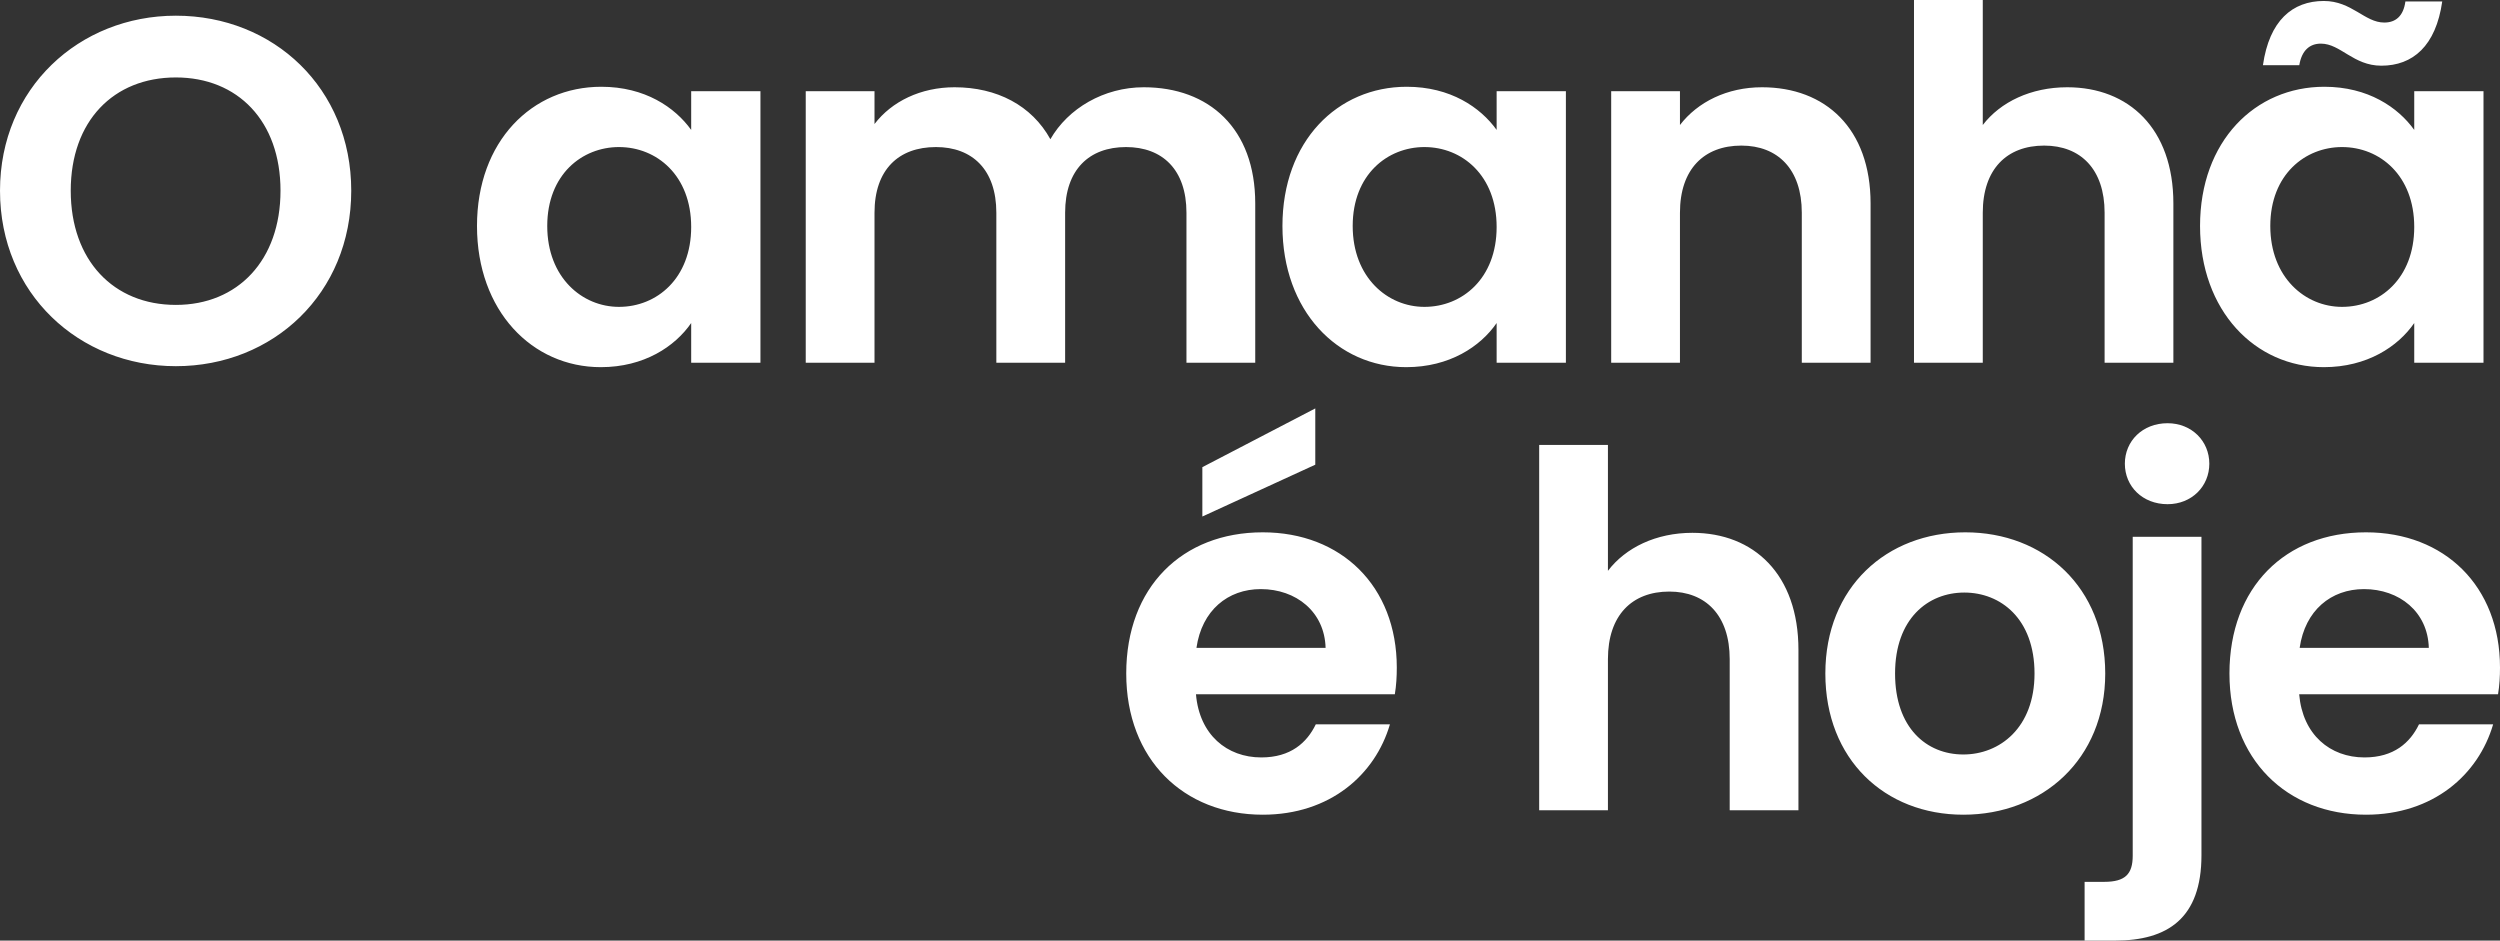 <?xml version="1.0" encoding="UTF-8" standalone="no"?>
<svg width="606px" height="228px" viewBox="0 0 606 228" version="1.1" xmlns="http://www.w3.org/2000/svg" xmlns:xlink="http://www.w3.org/1999/xlink">
    <rect x="0" y="0" width="606" height="228" fill="#333333" stroke="none"/>
    <!-- Generator: Sketch 50 (54983) - http://www.bohemiancoding.com/sketch -->
    <title>Group</title>
    <desc>Created with Sketch.</desc>
    <defs></defs>
    <g id="Page-1" stroke="none" stroke-width="1" fill="none" fill-rule="evenodd">
        <g id="Desktop" transform="translate(-122, -493)" fill="#FFFFFF">
            <g id="Group" transform="translate(122, 493)">
                <path d="M305.613,142.798 C314.184,142.798 321.088,148.302 321.324,157.038 L290.021,157.038 C291.33,147.942 297.639,142.798 305.613,142.798 Z M336.916,175.585 L318.944,175.585 C316.801,180.013 312.873,183.602 305.734,183.602 C297.401,183.602 290.735,178.098 289.903,168.286 L338.107,168.286 C338.465,166.131 338.583,163.979 338.583,161.824 C338.583,142.08 325.134,129.035 306.09,129.035 C286.569,129.035 273,142.319 273,163.261 C273,184.081 286.928,197.484 306.09,197.484 C322.396,197.484 333.346,187.791 336.916,175.585 Z M291.45,113.24 L291.45,125.206 L318.824,112.642 L318.824,99 L291.45,113.24 Z M373.097,196.408 L389.762,196.408 L389.762,159.79 C389.762,149.139 395.593,143.396 404.64,143.396 C413.446,143.396 419.279,149.139 419.279,159.79 L419.279,196.408 L435.942,196.408 L435.942,157.517 C435.942,139.207 425.11,129.156 410.233,129.156 C401.426,129.156 394.046,132.745 389.762,138.37 L389.762,107.854 L373.097,107.854 L373.097,196.408 Z M510.308,163.261 C510.308,142.319 495.43,129.035 476.386,129.035 C457.341,129.035 442.464,142.319 442.464,163.261 C442.464,184.081 456.865,197.484 475.909,197.484 C495.074,197.484 510.308,184.081 510.308,163.261 Z M459.364,163.261 C459.364,149.978 467.341,143.635 476.147,143.635 C484.956,143.635 493.168,149.978 493.168,163.261 C493.168,176.424 484.718,182.886 475.909,182.886 C466.983,182.886 459.364,176.424 459.364,163.261 Z M525.421,122.215 C531.255,122.215 535.539,117.907 535.539,112.403 C535.539,106.899 531.255,102.589 525.421,102.589 C519.352,102.589 515.066,106.899 515.066,112.403 C515.066,117.907 519.352,122.215 525.421,122.215 Z M516.971,130.113 L516.971,207.417 C516.971,211.845 515.186,213.76 510.067,213.76 L505.307,213.76 L505.307,228 L512.687,228 C525.421,228 533.634,222.614 533.634,207.298 L533.634,130.113 L516.971,130.113 Z M573.031,142.798 C581.601,142.798 588.505,148.302 588.743,157.038 L557.438,157.038 C558.749,147.942 565.056,142.798 573.031,142.798 Z M604.335,175.585 L586.362,175.585 C584.221,180.013 580.293,183.602 573.151,183.602 C564.818,183.602 558.153,178.098 557.32,168.286 L605.526,168.286 C605.882,166.131 606,163.979 606,161.824 C606,142.08 592.551,129.035 573.507,129.035 C553.989,129.035 540.419,142.319 540.419,163.261 C540.419,184.081 554.345,197.484 573.507,197.484 C589.813,197.484 600.763,187.791 604.335,175.585 Z" id="Fill-3"></path>
                <path d="M85.141,46.223 C85.141,21.39 66.326,3.804 42.631,3.804 C19.171,3.804 0,21.39 0,46.223 C0,71.176 19.171,88.762 42.631,88.762 C66.208,88.762 85.141,71.176 85.141,46.223 Z M17.147,46.223 C17.147,29.35 27.507,18.774 42.631,18.774 C57.634,18.774 67.994,29.35 67.994,46.223 C67.994,63.096 57.634,73.909 42.631,73.909 C27.507,73.909 17.147,63.096 17.147,46.223 Z M115.623,54.779 C115.623,75.336 128.961,89 145.631,89 C156.11,89 163.613,84.01 167.543,78.306 L167.543,87.931 L184.332,87.931 L184.332,22.103 L167.543,22.103 L167.543,31.49 C163.613,26.022 156.348,21.032 145.751,21.032 C128.961,21.032 115.623,34.223 115.623,54.779 Z M167.543,55.017 C167.543,67.493 159.207,74.385 150.038,74.385 C141.107,74.385 132.652,67.255 132.652,54.779 C132.652,42.301 141.107,35.647 150.038,35.647 C159.207,35.647 167.543,42.539 167.543,55.017 Z M287.597,87.931 L304.27,87.931 L304.27,49.314 C304.27,31.132 293.075,21.152 277.239,21.152 C267.593,21.152 258.901,26.26 254.612,33.747 C250.088,25.549 241.633,21.152 231.393,21.152 C223.175,21.152 216.15,24.598 211.981,30.064 L211.981,22.103 L195.311,22.103 L195.311,87.931 L211.981,87.931 L211.981,51.571 C211.981,41.113 217.817,35.647 226.866,35.647 C235.679,35.647 241.513,41.113 241.513,51.571 L241.513,87.931 L258.186,87.931 L258.186,51.571 C258.186,41.113 264.02,35.647 272.95,35.647 C281.763,35.647 287.597,41.113 287.597,51.571 L287.597,87.931 Z M310.864,54.779 C310.864,75.336 324.202,89 340.872,89 C351.353,89 358.854,84.01 362.784,78.306 L362.784,87.931 L379.573,87.931 L379.573,22.103 L362.784,22.103 L362.784,31.49 C358.854,26.022 351.589,21.032 340.992,21.032 C324.202,21.032 310.864,34.223 310.864,54.779 Z M362.784,55.017 C362.784,67.493 354.448,74.385 345.279,74.385 C336.348,74.385 327.893,67.255 327.893,54.779 C327.893,42.301 336.348,35.647 345.279,35.647 C354.448,35.647 362.784,42.539 362.784,55.017 Z M436.756,87.931 L453.427,87.931 L453.427,49.314 C453.427,31.132 442.472,21.152 427.11,21.152 C418.656,21.152 411.511,24.716 407.222,30.301 L407.222,22.103 L390.552,22.103 L390.552,87.931 L407.222,87.931 L407.222,51.571 C407.222,40.995 413.058,35.292 422.107,35.292 C430.92,35.292 436.756,40.995 436.756,51.571 L436.756,87.931 Z M463.953,87.931 L480.624,87.931 L480.624,51.571 C480.624,40.995 486.458,35.292 495.509,35.292 C504.319,35.292 510.155,40.995 510.155,51.571 L510.155,87.931 L526.826,87.931 L526.826,49.314 C526.826,31.132 515.989,21.152 501.104,21.152 C492.293,21.152 484.91,24.716 480.624,30.301 L480.624,0 L463.953,0 L463.953,87.931 Z M533.291,54.779 C533.291,75.336 546.629,89 563.299,89 C573.78,89 581.281,84.01 585.211,78.306 L585.211,87.931 L602,87.931 L602,22.103 L585.211,22.103 L585.211,31.49 C581.281,26.022 574.018,21.032 563.42,21.032 C546.629,21.032 533.291,34.223 533.291,54.779 Z M585.211,55.017 C585.211,67.493 576.875,74.385 567.706,74.385 C558.775,74.385 550.32,67.255 550.32,54.779 C550.32,42.301 558.775,35.647 567.706,35.647 C576.875,35.647 585.211,42.539 585.211,55.017 Z M548.535,15.804 L557.345,15.804 C557.942,12.24 559.846,10.576 562.585,10.576 C567.35,10.576 570.445,15.924 577.231,15.924 C584.853,15.924 590.451,11.169 591.998,0.358 L583.067,0.358 C582.591,3.922 580.685,5.466 577.946,5.466 C573.183,5.466 570.088,0.238 563.299,0.238 C555.68,0.238 550.082,4.99 548.535,15.804 Z" id="Fill-4"></path>
            </g>
        </g>
    </g>
</svg>